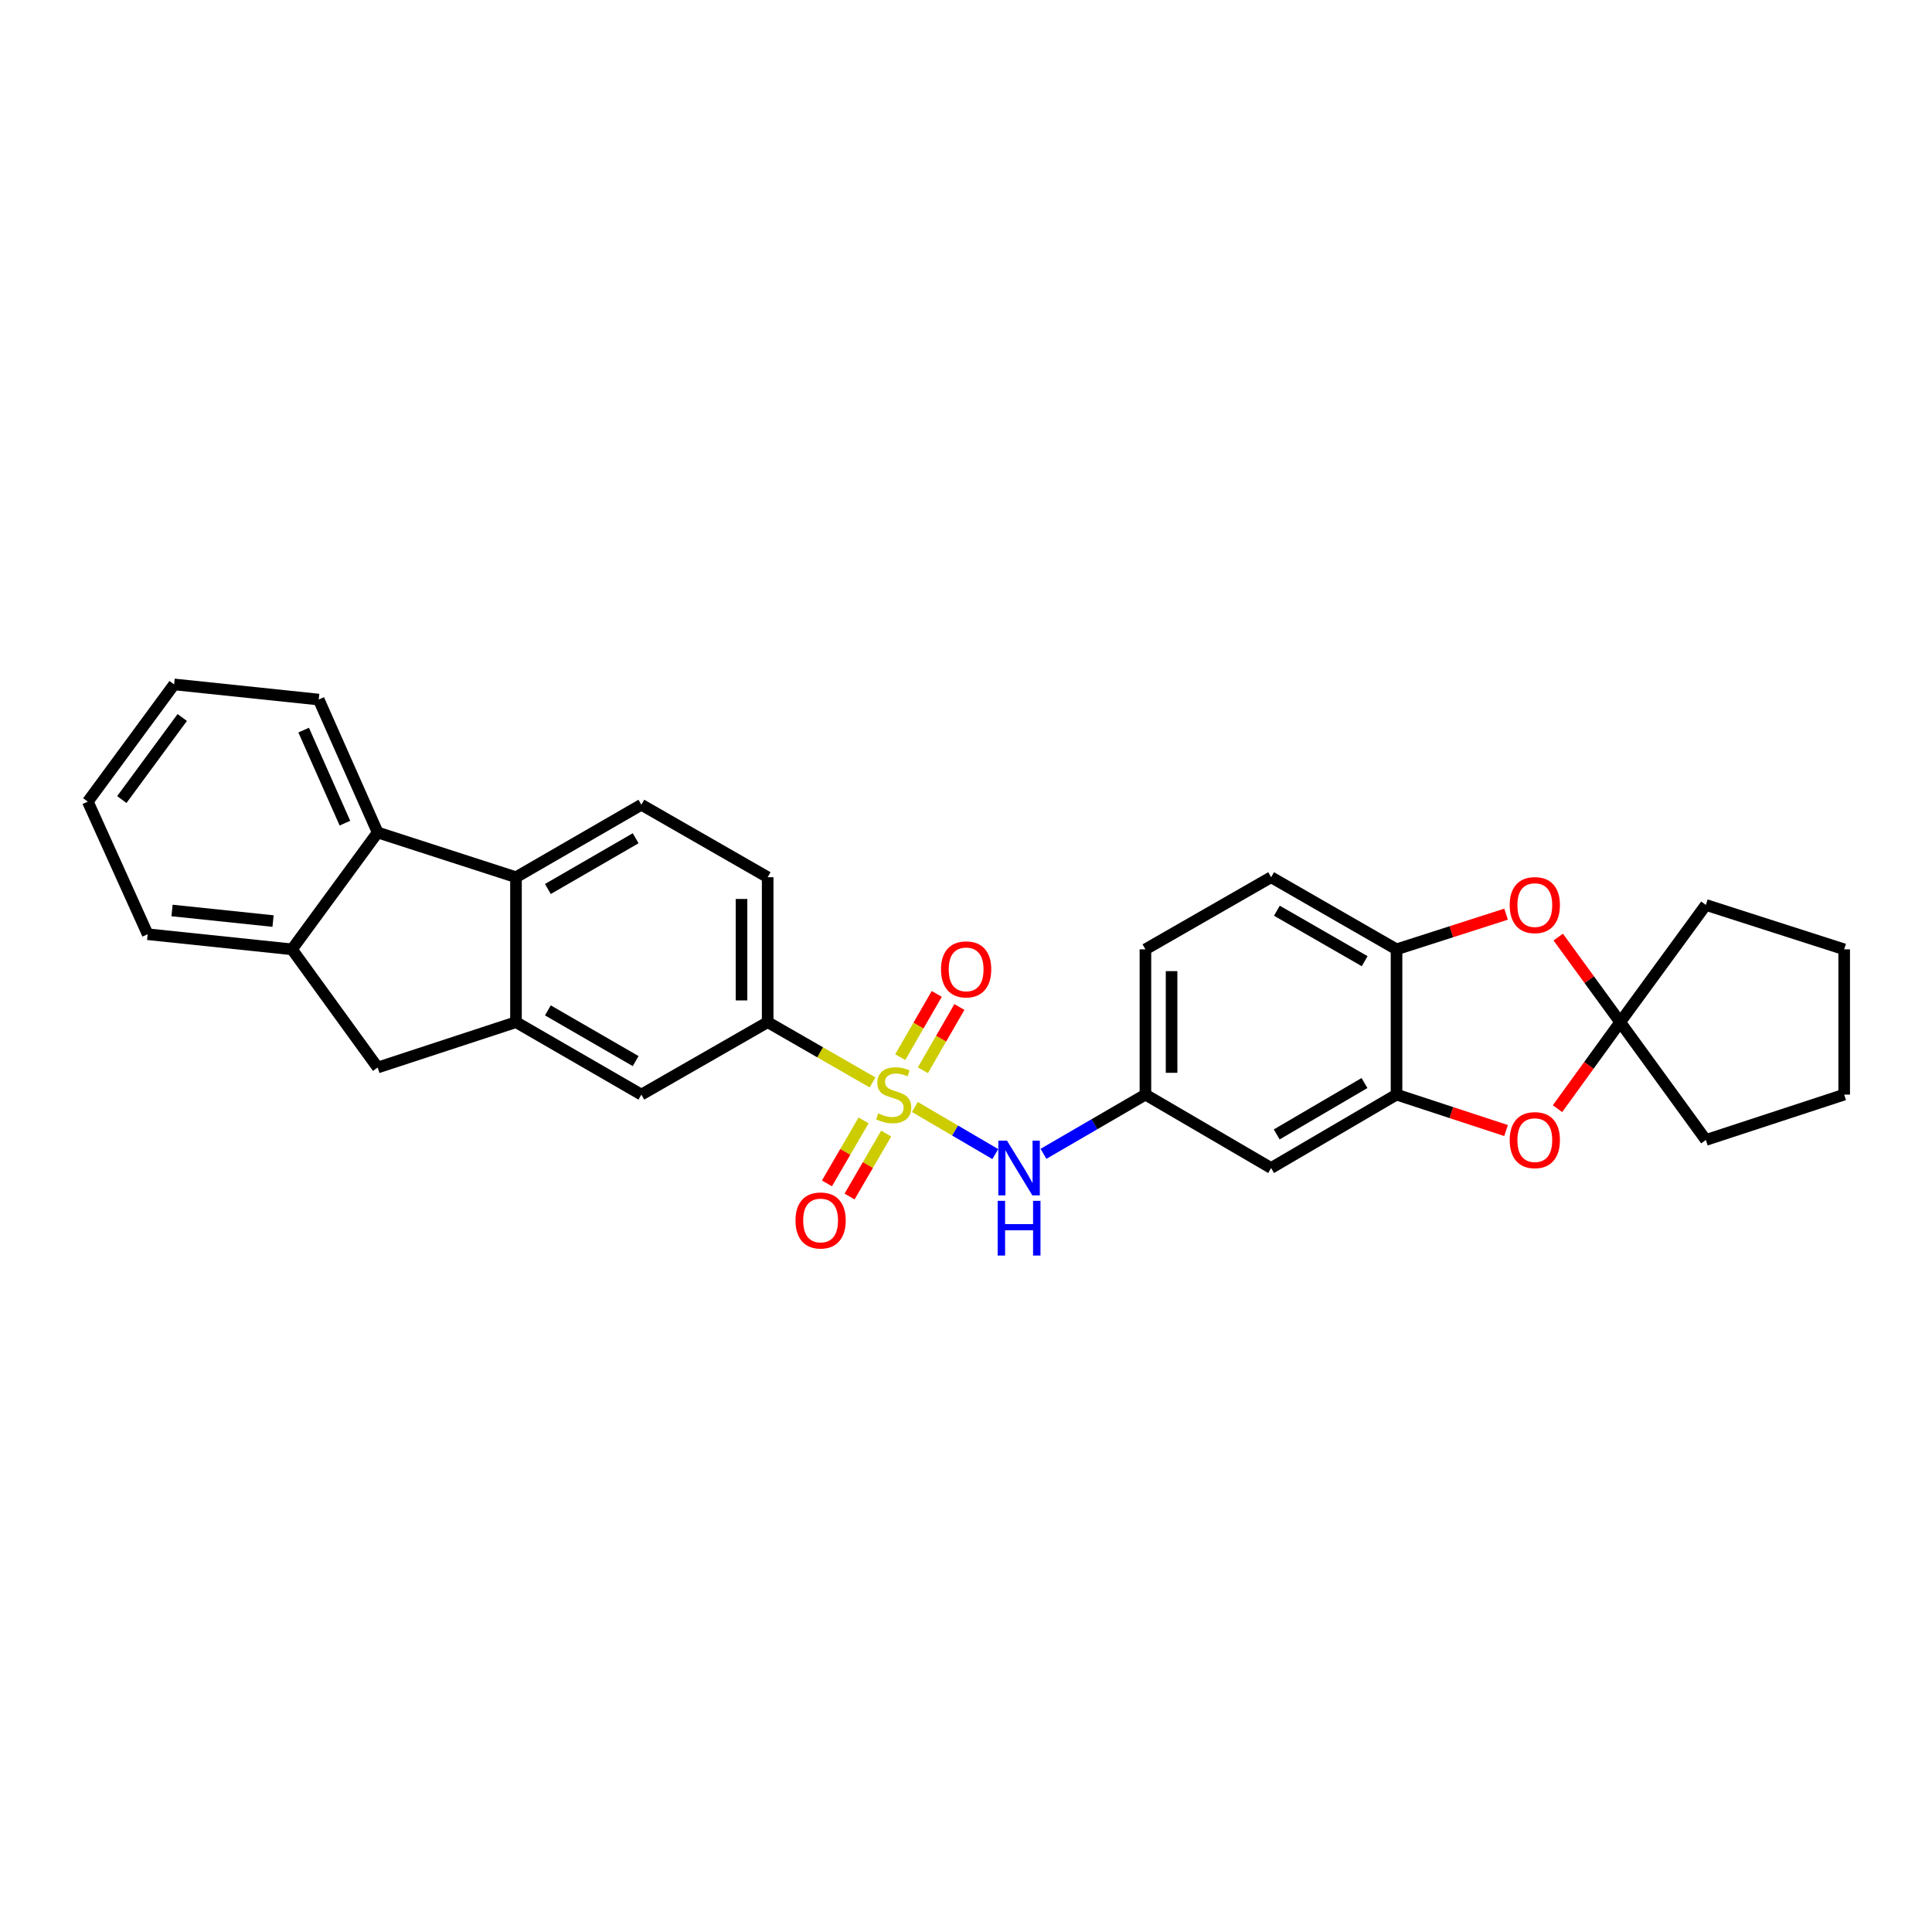 <?xml version='1.0' encoding='iso-8859-1'?>
<svg version='1.1' baseProfile='full'
              xmlns='http://www.w3.org/2000/svg'
                      xmlns:rdkit='http://www.rdkit.org/xml'
                      xmlns:xlink='http://www.w3.org/1999/xlink'
                  xml:space='preserve'
width='1000px' height='1000px' viewBox='0 0 1000 1000'>
<!-- END OF HEADER -->
<rect style='opacity:1.0;fill:#FFFFFF;stroke:none' width='1000' height='1000' x='0' y='0'> </rect>
<path class='bond-6' d='M 473.543,572.982 L 494.357,585.169' style='fill:none;fill-rule:evenodd;stroke:#CCCC00;stroke-width:6px;stroke-linecap:butt;stroke-linejoin:miter;stroke-opacity:1' />
<path class='bond-6' d='M 494.357,585.169 L 515.172,597.357' style='fill:none;fill-rule:evenodd;stroke:#0000FF;stroke-width:6px;stroke-linecap:butt;stroke-linejoin:miter;stroke-opacity:1' />
<path class='bond-7' d='M 451.622,560.264 L 424.484,544.664' style='fill:none;fill-rule:evenodd;stroke:#CCCC00;stroke-width:6px;stroke-linecap:butt;stroke-linejoin:miter;stroke-opacity:1' />
<path class='bond-7' d='M 424.484,544.664 L 397.346,529.065' style='fill:none;fill-rule:evenodd;stroke:#000000;stroke-width:6px;stroke-linecap:butt;stroke-linejoin:miter;stroke-opacity:1' />
<path class='bond-14' d='M 477.682,553.956 L 487.135,537.59' style='fill:none;fill-rule:evenodd;stroke:#CCCC00;stroke-width:6px;stroke-linecap:butt;stroke-linejoin:miter;stroke-opacity:1' />
<path class='bond-14' d='M 487.135,537.59 L 496.588,521.223' style='fill:none;fill-rule:evenodd;stroke:#FF0000;stroke-width:6px;stroke-linecap:butt;stroke-linejoin:miter;stroke-opacity:1' />
<path class='bond-14' d='M 465.959,547.185 L 475.413,530.819' style='fill:none;fill-rule:evenodd;stroke:#CCCC00;stroke-width:6px;stroke-linecap:butt;stroke-linejoin:miter;stroke-opacity:1' />
<path class='bond-14' d='M 475.413,530.819 L 484.866,514.452' style='fill:none;fill-rule:evenodd;stroke:#FF0000;stroke-width:6px;stroke-linecap:butt;stroke-linejoin:miter;stroke-opacity:1' />
<path class='bond-15' d='M 446.985,579.924 L 437.509,596.22' style='fill:none;fill-rule:evenodd;stroke:#CCCC00;stroke-width:6px;stroke-linecap:butt;stroke-linejoin:miter;stroke-opacity:1' />
<path class='bond-15' d='M 437.509,596.22 L 428.033,612.516' style='fill:none;fill-rule:evenodd;stroke:#FF0000;stroke-width:6px;stroke-linecap:butt;stroke-linejoin:miter;stroke-opacity:1' />
<path class='bond-15' d='M 458.688,586.729 L 449.212,603.025' style='fill:none;fill-rule:evenodd;stroke:#CCCC00;stroke-width:6px;stroke-linecap:butt;stroke-linejoin:miter;stroke-opacity:1' />
<path class='bond-15' d='M 449.212,603.025 L 439.736,619.321' style='fill:none;fill-rule:evenodd;stroke:#FF0000;stroke-width:6px;stroke-linecap:butt;stroke-linejoin:miter;stroke-opacity:1' />
<path class='bond-0' d='M 267.075,529.065 L 331.974,566.564' style='fill:none;fill-rule:evenodd;stroke:#000000;stroke-width:6px;stroke-linecap:butt;stroke-linejoin:miter;stroke-opacity:1' />
<path class='bond-0' d='M 283.583,522.968 L 329.012,549.218' style='fill:none;fill-rule:evenodd;stroke:#000000;stroke-width:6px;stroke-linecap:butt;stroke-linejoin:miter;stroke-opacity:1' />
<path class='bond-11' d='M 267.075,529.065 L 195.483,552.545' style='fill:none;fill-rule:evenodd;stroke:#000000;stroke-width:6px;stroke-linecap:butt;stroke-linejoin:miter;stroke-opacity:1' />
<path class='bond-29' d='M 267.075,529.065 L 267.075,454.05' style='fill:none;fill-rule:evenodd;stroke:#000000;stroke-width:6px;stroke-linecap:butt;stroke-linejoin:miter;stroke-opacity:1' />
<path class='bond-1' d='M 267.075,454.05 L 331.974,416.536' style='fill:none;fill-rule:evenodd;stroke:#000000;stroke-width:6px;stroke-linecap:butt;stroke-linejoin:miter;stroke-opacity:1' />
<path class='bond-1' d='M 283.585,460.144 L 329.014,433.883' style='fill:none;fill-rule:evenodd;stroke:#000000;stroke-width:6px;stroke-linecap:butt;stroke-linejoin:miter;stroke-opacity:1' />
<path class='bond-8' d='M 267.075,454.05 L 195.483,430.893' style='fill:none;fill-rule:evenodd;stroke:#000000;stroke-width:6px;stroke-linecap:butt;stroke-linejoin:miter;stroke-opacity:1' />
<path class='bond-2' d='M 838.61,529.065 L 822.384,551.453' style='fill:none;fill-rule:evenodd;stroke:#000000;stroke-width:6px;stroke-linecap:butt;stroke-linejoin:miter;stroke-opacity:1' />
<path class='bond-2' d='M 822.384,551.453 L 806.159,573.842' style='fill:none;fill-rule:evenodd;stroke:#FF0000;stroke-width:6px;stroke-linecap:butt;stroke-linejoin:miter;stroke-opacity:1' />
<path class='bond-21' d='M 838.61,529.065 L 882.953,590.045' style='fill:none;fill-rule:evenodd;stroke:#000000;stroke-width:6px;stroke-linecap:butt;stroke-linejoin:miter;stroke-opacity:1' />
<path class='bond-22' d='M 838.61,529.065 L 882.953,468.393' style='fill:none;fill-rule:evenodd;stroke:#000000;stroke-width:6px;stroke-linecap:butt;stroke-linejoin:miter;stroke-opacity:1' />
<path class='bond-32' d='M 838.61,529.065 L 822.572,507.047' style='fill:none;fill-rule:evenodd;stroke:#000000;stroke-width:6px;stroke-linecap:butt;stroke-linejoin:miter;stroke-opacity:1' />
<path class='bond-32' d='M 822.572,507.047 L 806.534,485.029' style='fill:none;fill-rule:evenodd;stroke:#FF0000;stroke-width:6px;stroke-linecap:butt;stroke-linejoin:miter;stroke-opacity:1' />
<path class='bond-3' d='M 779.533,585.162 L 751.186,575.863' style='fill:none;fill-rule:evenodd;stroke:#FF0000;stroke-width:6px;stroke-linecap:butt;stroke-linejoin:miter;stroke-opacity:1' />
<path class='bond-3' d='M 751.186,575.863 L 722.839,566.564' style='fill:none;fill-rule:evenodd;stroke:#000000;stroke-width:6px;stroke-linecap:butt;stroke-linejoin:miter;stroke-opacity:1' />
<path class='bond-4' d='M 779.537,473.171 L 751.188,482.274' style='fill:none;fill-rule:evenodd;stroke:#FF0000;stroke-width:6px;stroke-linecap:butt;stroke-linejoin:miter;stroke-opacity:1' />
<path class='bond-4' d='M 751.188,482.274 L 722.839,491.377' style='fill:none;fill-rule:evenodd;stroke:#000000;stroke-width:6px;stroke-linecap:butt;stroke-linejoin:miter;stroke-opacity:1' />
<path class='bond-5' d='M 722.839,566.564 L 657.926,604.56' style='fill:none;fill-rule:evenodd;stroke:#000000;stroke-width:6px;stroke-linecap:butt;stroke-linejoin:miter;stroke-opacity:1' />
<path class='bond-5' d='M 706.263,560.58 L 660.824,587.177' style='fill:none;fill-rule:evenodd;stroke:#000000;stroke-width:6px;stroke-linecap:butt;stroke-linejoin:miter;stroke-opacity:1' />
<path class='bond-31' d='M 722.839,566.564 L 722.839,491.377' style='fill:none;fill-rule:evenodd;stroke:#000000;stroke-width:6px;stroke-linecap:butt;stroke-linejoin:miter;stroke-opacity:1' />
<path class='bond-17' d='M 540.105,597.221 L 566.487,581.893' style='fill:none;fill-rule:evenodd;stroke:#0000FF;stroke-width:6px;stroke-linecap:butt;stroke-linejoin:miter;stroke-opacity:1' />
<path class='bond-17' d='M 566.487,581.893 L 592.869,566.564' style='fill:none;fill-rule:evenodd;stroke:#000000;stroke-width:6px;stroke-linecap:butt;stroke-linejoin:miter;stroke-opacity:1' />
<path class='bond-12' d='M 397.346,529.065 L 331.974,566.564' style='fill:none;fill-rule:evenodd;stroke:#000000;stroke-width:6px;stroke-linecap:butt;stroke-linejoin:miter;stroke-opacity:1' />
<path class='bond-18' d='M 397.346,529.065 L 397.346,454.05' style='fill:none;fill-rule:evenodd;stroke:#000000;stroke-width:6px;stroke-linecap:butt;stroke-linejoin:miter;stroke-opacity:1' />
<path class='bond-18' d='M 383.808,517.813 L 383.808,465.303' style='fill:none;fill-rule:evenodd;stroke:#000000;stroke-width:6px;stroke-linecap:butt;stroke-linejoin:miter;stroke-opacity:1' />
<path class='bond-23' d='M 195.483,430.893 L 164.97,362.091' style='fill:none;fill-rule:evenodd;stroke:#000000;stroke-width:6px;stroke-linecap:butt;stroke-linejoin:miter;stroke-opacity:1' />
<path class='bond-23' d='M 178.531,426.061 L 157.172,377.9' style='fill:none;fill-rule:evenodd;stroke:#000000;stroke-width:6px;stroke-linecap:butt;stroke-linejoin:miter;stroke-opacity:1' />
<path class='bond-30' d='M 195.483,430.893 L 151.124,491.377' style='fill:none;fill-rule:evenodd;stroke:#000000;stroke-width:6px;stroke-linecap:butt;stroke-linejoin:miter;stroke-opacity:1' />
<path class='bond-9' d='M 722.839,491.377 L 657.926,454.05' style='fill:none;fill-rule:evenodd;stroke:#000000;stroke-width:6px;stroke-linecap:butt;stroke-linejoin:miter;stroke-opacity:1' />
<path class='bond-9' d='M 706.354,497.514 L 660.914,471.385' style='fill:none;fill-rule:evenodd;stroke:#000000;stroke-width:6px;stroke-linecap:butt;stroke-linejoin:miter;stroke-opacity:1' />
<path class='bond-10' d='M 151.124,491.377 L 195.483,552.545' style='fill:none;fill-rule:evenodd;stroke:#000000;stroke-width:6px;stroke-linecap:butt;stroke-linejoin:miter;stroke-opacity:1' />
<path class='bond-24' d='M 151.124,491.377 L 76.433,483.555' style='fill:none;fill-rule:evenodd;stroke:#000000;stroke-width:6px;stroke-linecap:butt;stroke-linejoin:miter;stroke-opacity:1' />
<path class='bond-24' d='M 141.331,476.74 L 89.047,471.264' style='fill:none;fill-rule:evenodd;stroke:#000000;stroke-width:6px;stroke-linecap:butt;stroke-linejoin:miter;stroke-opacity:1' />
<path class='bond-13' d='M 657.926,604.56 L 592.869,566.564' style='fill:none;fill-rule:evenodd;stroke:#000000;stroke-width:6px;stroke-linecap:butt;stroke-linejoin:miter;stroke-opacity:1' />
<path class='bond-16' d='M 331.974,416.536 L 397.346,454.05' style='fill:none;fill-rule:evenodd;stroke:#000000;stroke-width:6px;stroke-linecap:butt;stroke-linejoin:miter;stroke-opacity:1' />
<path class='bond-20' d='M 592.869,566.564 L 592.869,491.377' style='fill:none;fill-rule:evenodd;stroke:#000000;stroke-width:6px;stroke-linecap:butt;stroke-linejoin:miter;stroke-opacity:1' />
<path class='bond-20' d='M 606.407,555.286 L 606.407,502.655' style='fill:none;fill-rule:evenodd;stroke:#000000;stroke-width:6px;stroke-linecap:butt;stroke-linejoin:miter;stroke-opacity:1' />
<path class='bond-19' d='M 657.926,454.05 L 592.869,491.377' style='fill:none;fill-rule:evenodd;stroke:#000000;stroke-width:6px;stroke-linecap:butt;stroke-linejoin:miter;stroke-opacity:1' />
<path class='bond-26' d='M 882.953,590.045 L 954.545,566.564' style='fill:none;fill-rule:evenodd;stroke:#000000;stroke-width:6px;stroke-linecap:butt;stroke-linejoin:miter;stroke-opacity:1' />
<path class='bond-25' d='M 882.953,468.393 L 954.545,491.377' style='fill:none;fill-rule:evenodd;stroke:#000000;stroke-width:6px;stroke-linecap:butt;stroke-linejoin:miter;stroke-opacity:1' />
<path class='bond-27' d='M 164.97,362.091 L 90.129,354.247' style='fill:none;fill-rule:evenodd;stroke:#000000;stroke-width:6px;stroke-linecap:butt;stroke-linejoin:miter;stroke-opacity:1' />
<path class='bond-28' d='M 76.433,483.555 L 45.455,414.919' style='fill:none;fill-rule:evenodd;stroke:#000000;stroke-width:6px;stroke-linecap:butt;stroke-linejoin:miter;stroke-opacity:1' />
<path class='bond-34' d='M 954.545,491.377 L 954.545,566.564' style='fill:none;fill-rule:evenodd;stroke:#000000;stroke-width:6px;stroke-linecap:butt;stroke-linejoin:miter;stroke-opacity:1' />
<path class='bond-33' d='M 90.129,354.247 L 45.455,414.919' style='fill:none;fill-rule:evenodd;stroke:#000000;stroke-width:6px;stroke-linecap:butt;stroke-linejoin:miter;stroke-opacity:1' />
<path class='bond-33' d='M 94.329,371.375 L 63.057,413.845' style='fill:none;fill-rule:evenodd;stroke:#000000;stroke-width:6px;stroke-linecap:butt;stroke-linejoin:miter;stroke-opacity:1' />
<path  class='atom-0' d='M 454.583 576.284
Q 454.903 576.404, 456.223 576.964
Q 457.543 577.524, 458.983 577.884
Q 460.463 578.204, 461.903 578.204
Q 464.583 578.204, 466.143 576.924
Q 467.703 575.604, 467.703 573.324
Q 467.703 571.764, 466.903 570.804
Q 466.143 569.844, 464.943 569.324
Q 463.743 568.804, 461.743 568.204
Q 459.223 567.444, 457.703 566.724
Q 456.223 566.004, 455.143 564.484
Q 454.103 562.964, 454.103 560.404
Q 454.103 556.844, 456.503 554.644
Q 458.943 552.444, 463.743 552.444
Q 467.023 552.444, 470.743 554.004
L 469.823 557.084
Q 466.423 555.684, 463.863 555.684
Q 461.103 555.684, 459.583 556.844
Q 458.063 557.964, 458.103 559.924
Q 458.103 561.444, 458.863 562.364
Q 459.663 563.284, 460.783 563.804
Q 461.943 564.324, 463.863 564.924
Q 466.423 565.724, 467.943 566.524
Q 469.463 567.324, 470.543 568.964
Q 471.663 570.564, 471.663 573.324
Q 471.663 577.244, 469.023 579.364
Q 466.423 581.444, 462.063 581.444
Q 459.543 581.444, 457.623 580.884
Q 455.743 580.364, 453.503 579.444
L 454.583 576.284
' fill='#CCCC00'/>
<path  class='atom-4' d='M 781.416 590.125
Q 781.416 583.325, 784.776 579.525
Q 788.136 575.725, 794.416 575.725
Q 800.696 575.725, 804.056 579.525
Q 807.416 583.325, 807.416 590.125
Q 807.416 597.005, 804.016 600.925
Q 800.616 604.805, 794.416 604.805
Q 788.176 604.805, 784.776 600.925
Q 781.416 597.045, 781.416 590.125
M 794.416 601.605
Q 798.736 601.605, 801.056 598.725
Q 803.416 595.805, 803.416 590.125
Q 803.416 584.565, 801.056 581.765
Q 798.736 578.925, 794.416 578.925
Q 790.096 578.925, 787.736 581.725
Q 785.416 584.525, 785.416 590.125
Q 785.416 595.845, 787.736 598.725
Q 790.096 601.605, 794.416 601.605
' fill='#FF0000'/>
<path  class='atom-5' d='M 781.416 468.473
Q 781.416 461.673, 784.776 457.873
Q 788.136 454.073, 794.416 454.073
Q 800.696 454.073, 804.056 457.873
Q 807.416 461.673, 807.416 468.473
Q 807.416 475.353, 804.016 479.273
Q 800.616 483.153, 794.416 483.153
Q 788.176 483.153, 784.776 479.273
Q 781.416 475.393, 781.416 468.473
M 794.416 479.953
Q 798.736 479.953, 801.056 477.073
Q 803.416 474.153, 803.416 468.473
Q 803.416 462.913, 801.056 460.113
Q 798.736 457.273, 794.416 457.273
Q 790.096 457.273, 787.736 460.073
Q 785.416 462.873, 785.416 468.473
Q 785.416 474.193, 787.736 477.073
Q 790.096 479.953, 794.416 479.953
' fill='#FF0000'/>
<path  class='atom-7' d='M 521.214 590.4
L 530.494 605.4
Q 531.414 606.88, 532.894 609.56
Q 534.374 612.24, 534.454 612.4
L 534.454 590.4
L 538.214 590.4
L 538.214 618.72
L 534.334 618.72
L 524.374 602.32
Q 523.214 600.4, 521.974 598.2
Q 520.774 596, 520.414 595.32
L 520.414 618.72
L 516.734 618.72
L 516.734 590.4
L 521.214 590.4
' fill='#0000FF'/>
<path  class='atom-7' d='M 516.394 621.552
L 520.234 621.552
L 520.234 633.592
L 534.714 633.592
L 534.714 621.552
L 538.554 621.552
L 538.554 649.872
L 534.714 649.872
L 534.714 636.792
L 520.234 636.792
L 520.234 649.872
L 516.394 649.872
L 516.394 621.552
' fill='#0000FF'/>
<path  class='atom-15' d='M 487.068 501.746
Q 487.068 494.946, 490.428 491.146
Q 493.788 487.346, 500.068 487.346
Q 506.348 487.346, 509.708 491.146
Q 513.068 494.946, 513.068 501.746
Q 513.068 508.626, 509.668 512.546
Q 506.268 516.426, 500.068 516.426
Q 493.828 516.426, 490.428 512.546
Q 487.068 508.666, 487.068 501.746
M 500.068 513.226
Q 504.388 513.226, 506.708 510.346
Q 509.068 507.426, 509.068 501.746
Q 509.068 496.186, 506.708 493.386
Q 504.388 490.546, 500.068 490.546
Q 495.748 490.546, 493.388 493.346
Q 491.068 496.146, 491.068 501.746
Q 491.068 507.466, 493.388 510.346
Q 495.748 513.226, 500.068 513.226
' fill='#FF0000'/>
<path  class='atom-16' d='M 411.745 631.716
Q 411.745 624.916, 415.105 621.116
Q 418.465 617.316, 424.745 617.316
Q 431.025 617.316, 434.385 621.116
Q 437.745 624.916, 437.745 631.716
Q 437.745 638.596, 434.345 642.516
Q 430.945 646.396, 424.745 646.396
Q 418.505 646.396, 415.105 642.516
Q 411.745 638.636, 411.745 631.716
M 424.745 643.196
Q 429.065 643.196, 431.385 640.316
Q 433.745 637.396, 433.745 631.716
Q 433.745 626.156, 431.385 623.356
Q 429.065 620.516, 424.745 620.516
Q 420.425 620.516, 418.065 623.316
Q 415.745 626.116, 415.745 631.716
Q 415.745 637.436, 418.065 640.316
Q 420.425 643.196, 424.745 643.196
' fill='#FF0000'/>
</svg>
